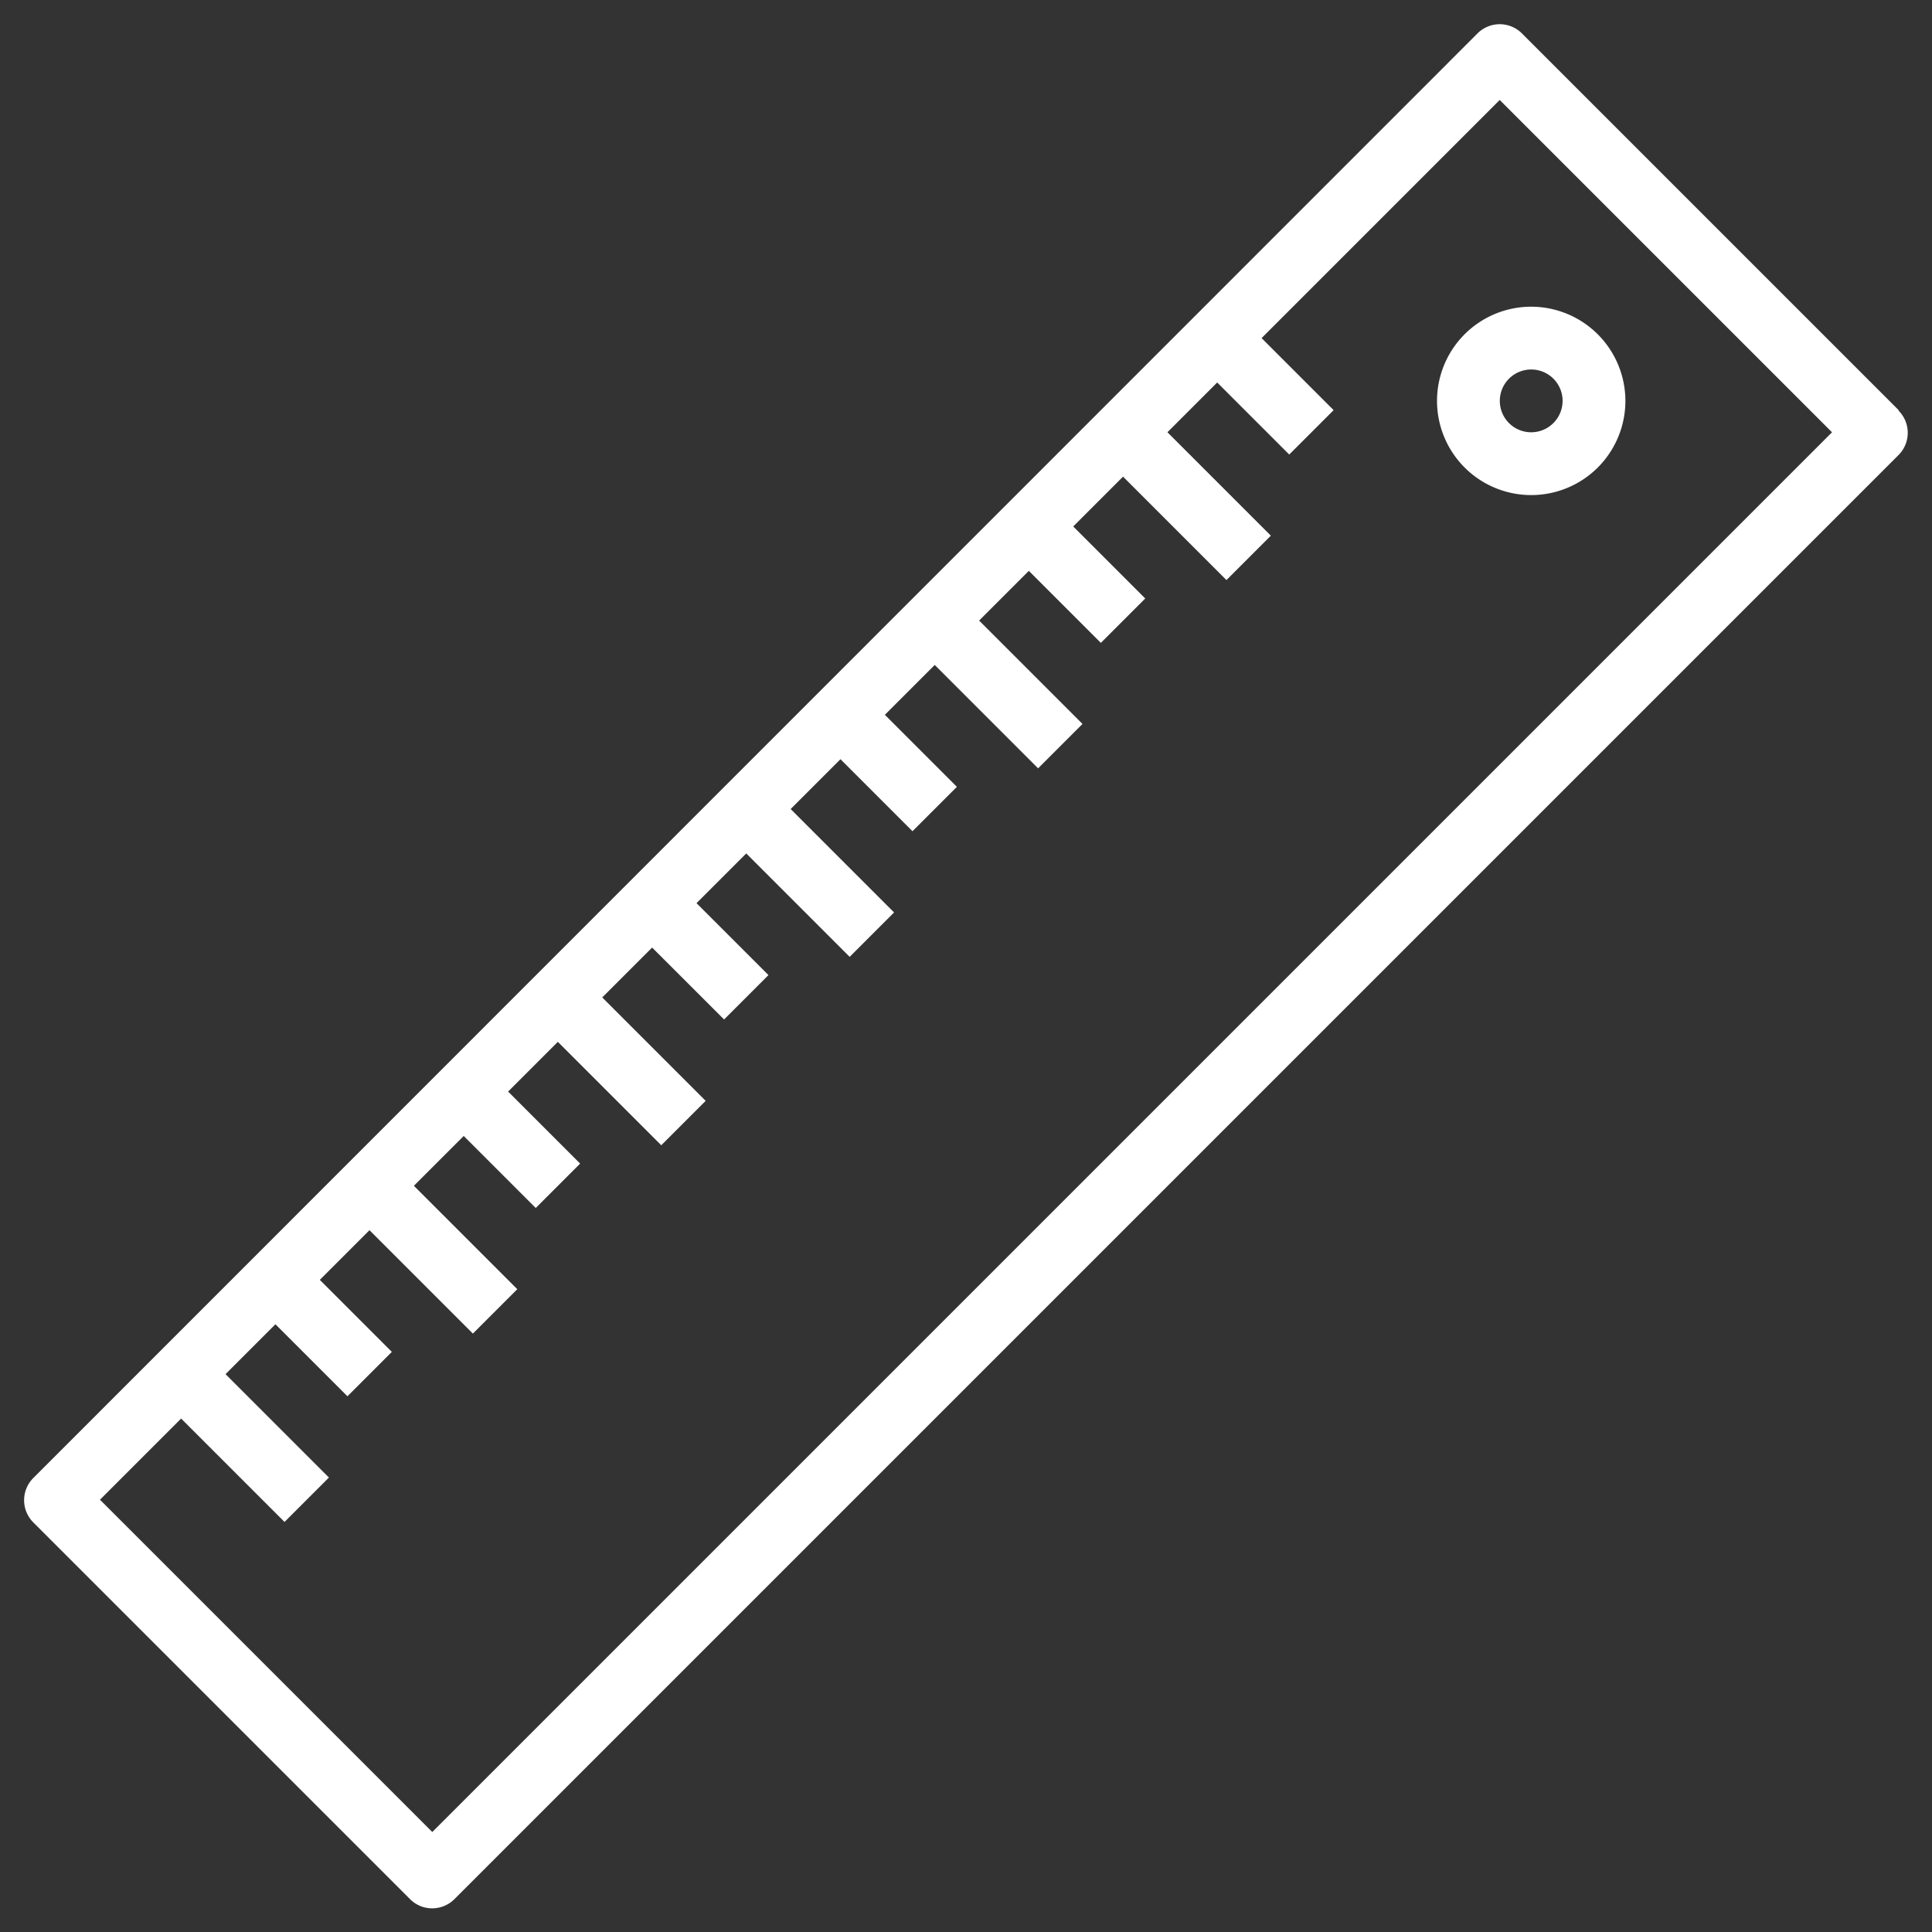 <svg id="Layer_1" data-name="Layer 1" xmlns="http://www.w3.org/2000/svg" viewBox="0 0 200 200"><rect x="0" y="0" width="200" height="200" fill="#333333" stroke="none"/><defs><style>.cls-1{fill:#fff;}</style></defs><title>meassure</title><path class="cls-1" d="M196.55,42.46l-39-39a3.25,3.25,0,0,0-4.6,0L3.45,153a3.25,3.25,0,0,0,0,4.6l39,39a3.21,3.21,0,0,0,2.29.95,3.25,3.25,0,0,0,2.3-.95l149.5-149.5a3.25,3.25,0,0,0,0-4.59ZM44.75,189.65l-34.4-34.4,144.9-144.9,34.4,34.4Z"/><path class="cls-1" d="M158.51,31.75a9.75,9.75,0,1,0,9.75,9.75A9.76,9.76,0,0,0,158.51,31.75Zm0,13a3.25,3.25,0,1,1,3.25-3.25A3.26,3.26,0,0,1,158.51,44.75Z"/><rect class="cls-1" x="127.63" y="32.98" width="6.5" height="13.79" transform="translate(10.14 104.23) rotate(-45)"/><rect class="cls-1" x="119.51" y="42.06" width="6.5" height="18.39" transform="translate(-0.29 101.81) rotate(-45)"/><rect class="cls-1" x="108.13" y="52.48" width="6.5" height="13.79" transform="translate(-9.36 96.15) rotate(-45)"/><rect class="cls-1" x="100.01" y="61.55" width="6.5" height="18.39" transform="translate(-19.78 93.73) rotate(-45)"/><rect class="cls-1" x="88.63" y="71.98" width="6.5" height="13.79" transform="translate(-28.86 88.07) rotate(-45)"/><rect class="cls-1" x="80.5" y="81.05" width="6.5" height="18.39" transform="translate(-39.28 85.66) rotate(-45)"/><rect class="cls-1" x="69.13" y="91.47" width="6.5" height="13.79" transform="translate(-48.36 80.01) rotate(-45.01)"/><rect class="cls-1" x="61" y="100.56" width="6.5" height="18.39" transform="translate(-58.79 77.58) rotate(-45)"/><rect class="cls-1" x="49.63" y="110.98" width="6.5" height="13.79" transform="translate(-67.86 71.92) rotate(-45)"/><rect class="cls-1" x="41.5" y="120.06" width="6.5" height="18.39" transform="translate(-78.29 69.5) rotate(-45)"/><rect class="cls-1" x="30.14" y="130.48" width="6.5" height="13.79" transform="translate(-87.36 63.84) rotate(-45)"/><rect class="cls-1" x="22" y="139.56" width="6.5" height="18.39" transform="translate(-97.79 61.42) rotate(-45)"/></svg>